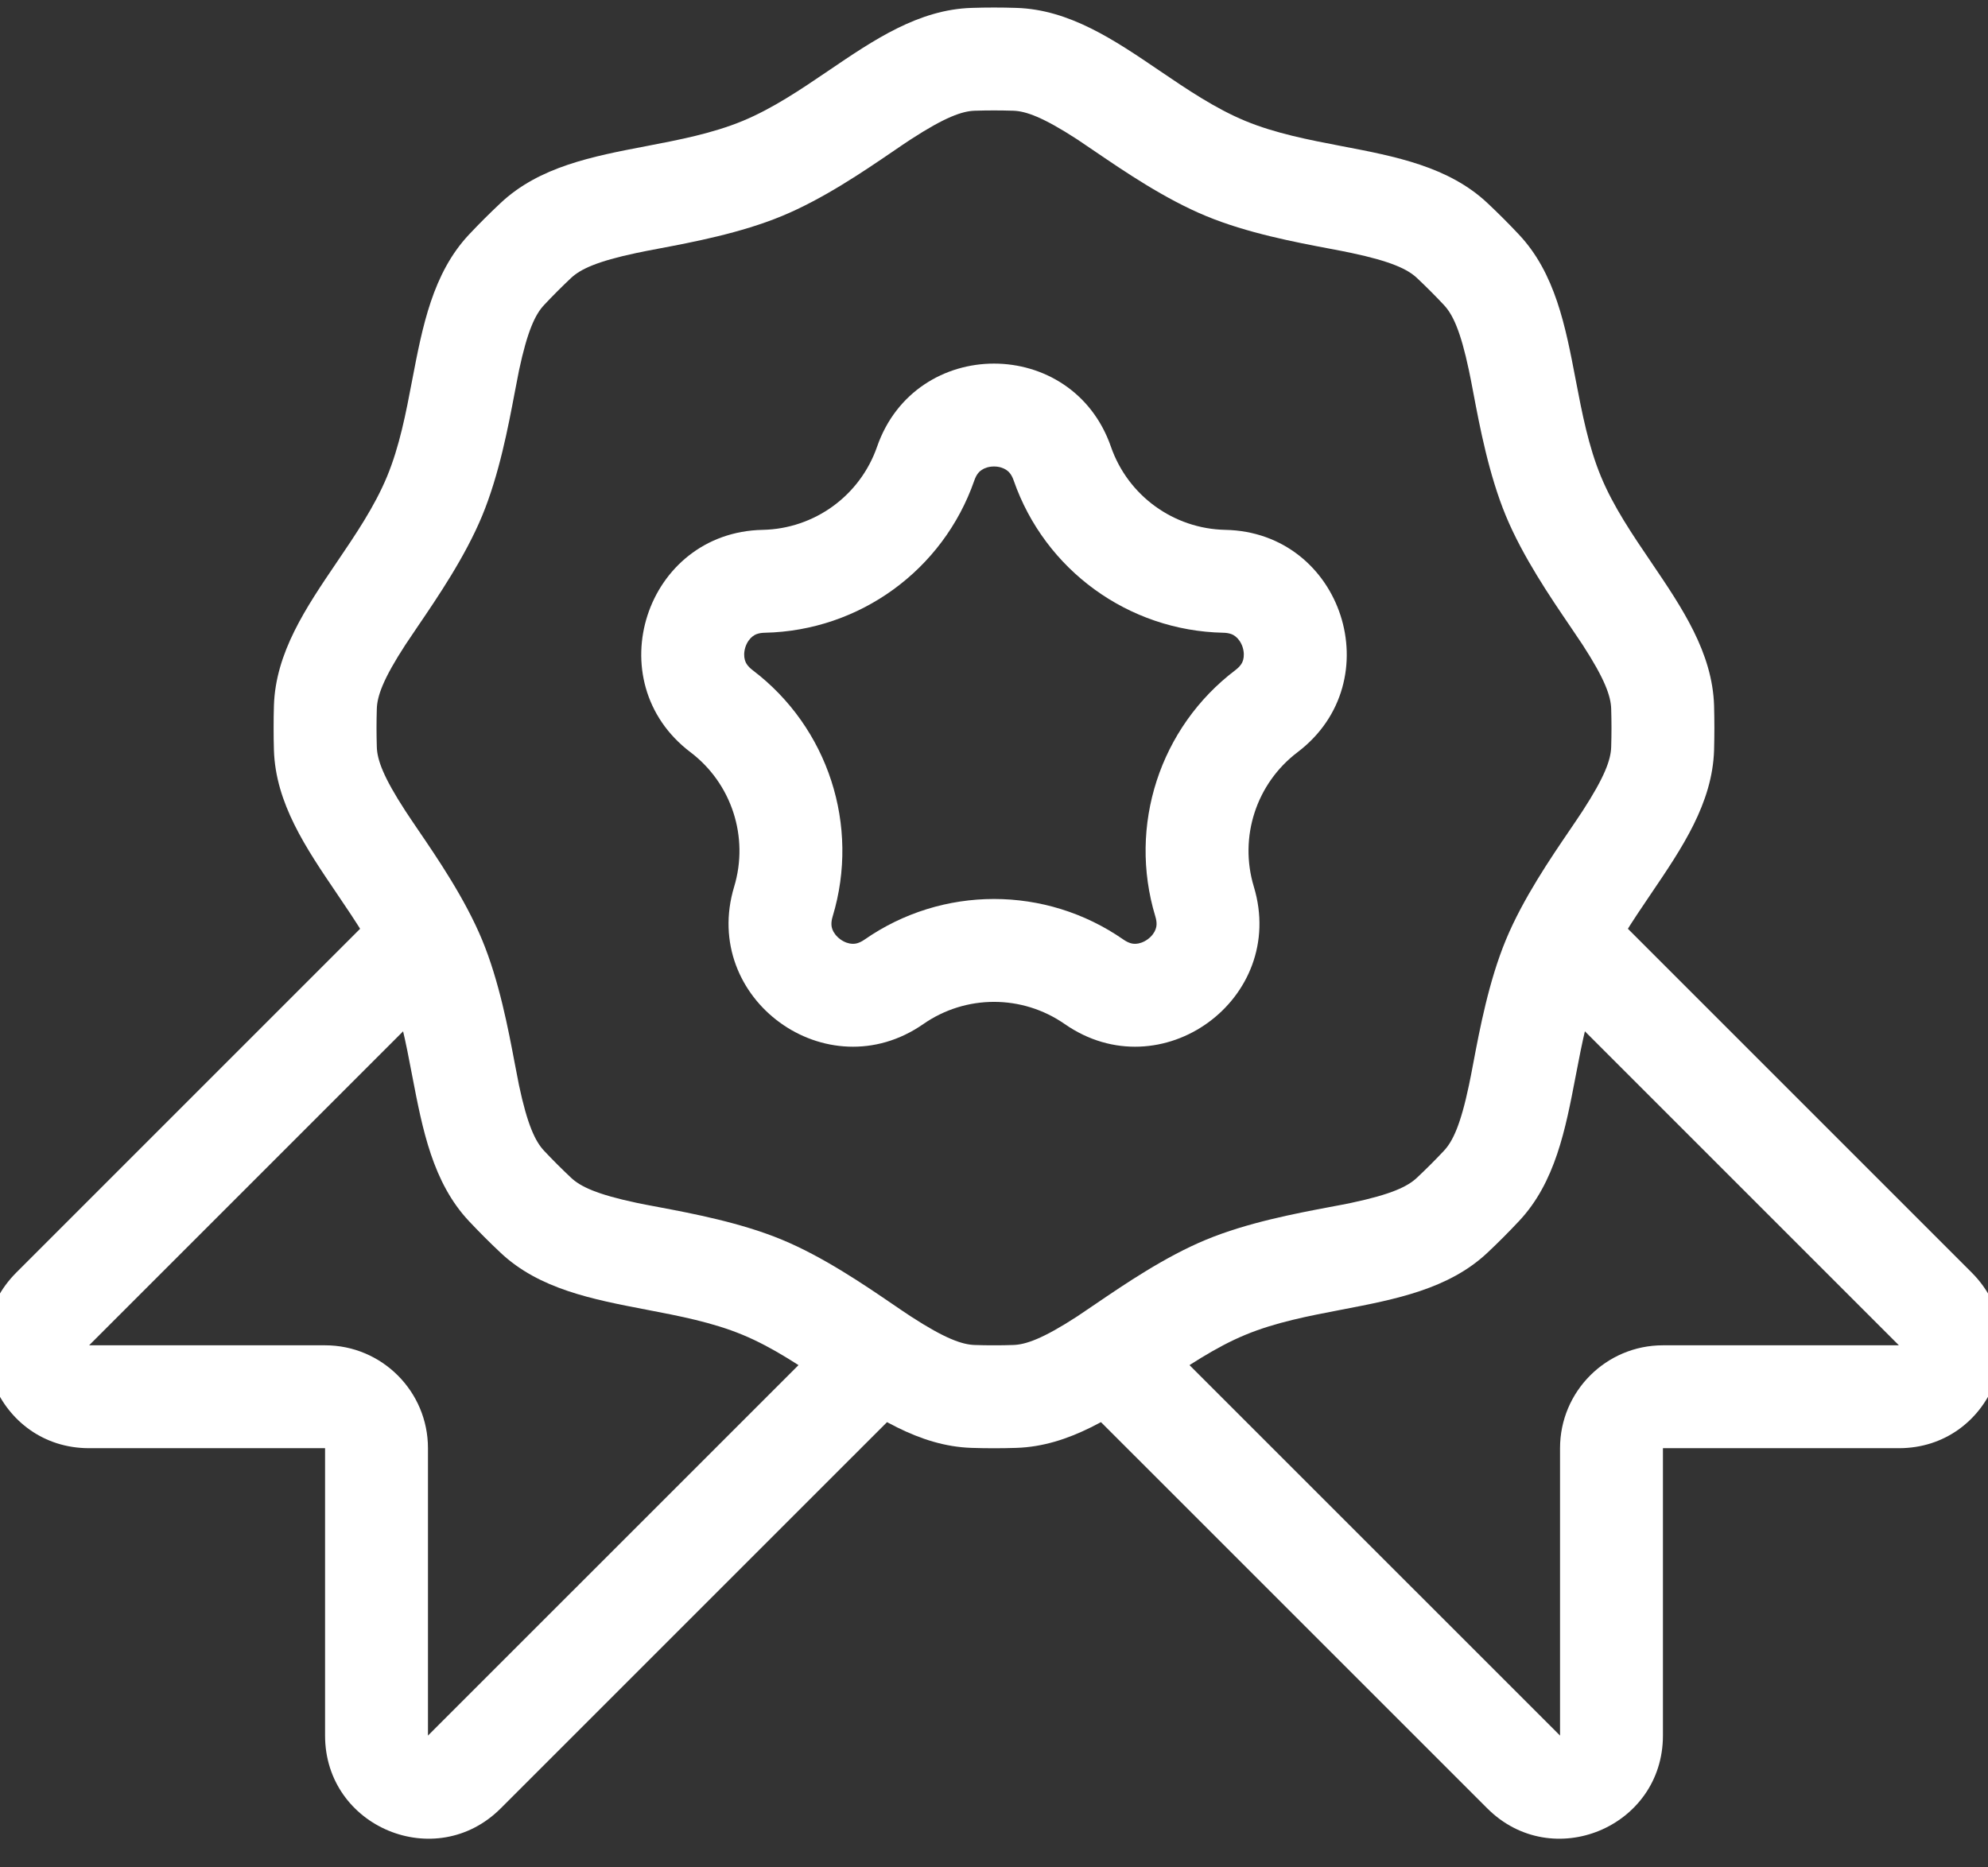 <?xml version="1.0" encoding="UTF-8"?> <svg xmlns="http://www.w3.org/2000/svg" width="33" height="31" viewBox="0 0 33 31" fill="none"><rect x="0" y="0" width="33" height="31" fill="#333333" stroke="none"/><g clip-path="url(#clip0_86_448)"><path fill-rule="evenodd" clip-rule="evenodd" d="M16.5 1.833C16.394 1.833 16.288 1.835 16.183 1.838C15.973 1.844 15.69 1.943 15.12 2.313C15.031 2.371 14.927 2.442 14.81 2.522C14.339 2.843 13.663 3.304 12.98 3.586C12.298 3.869 11.494 4.021 10.934 4.127C10.795 4.153 10.671 4.177 10.568 4.199C9.903 4.34 9.634 4.47 9.48 4.614C9.326 4.759 9.176 4.909 9.031 5.064C8.887 5.217 8.756 5.487 8.615 6.151C8.594 6.255 8.57 6.378 8.544 6.517C8.438 7.077 8.286 7.881 8.003 8.564C7.72 9.246 7.259 9.922 6.938 10.394C6.859 10.511 6.788 10.615 6.73 10.703C6.359 11.273 6.261 11.556 6.255 11.767C6.252 11.872 6.25 11.977 6.25 12.083C6.25 12.189 6.252 12.295 6.255 12.4C6.261 12.611 6.359 12.893 6.73 13.463C6.788 13.552 6.859 13.656 6.938 13.773C7.259 14.244 7.72 14.92 8.003 15.603C8.286 16.285 8.438 17.089 8.544 17.649C8.57 17.788 8.594 17.912 8.615 18.015C8.756 18.68 8.887 18.95 9.031 19.103C9.176 19.258 9.326 19.407 9.48 19.552C9.634 19.697 9.903 19.827 10.568 19.968C10.671 19.99 10.795 20.013 10.934 20.039C11.494 20.145 12.298 20.297 12.98 20.58C13.663 20.863 14.339 21.324 14.81 21.645C14.927 21.725 15.031 21.796 15.12 21.854C15.69 22.224 15.973 22.322 16.183 22.328C16.288 22.332 16.394 22.333 16.5 22.333C16.606 22.333 16.712 22.332 16.817 22.328C17.027 22.322 17.31 22.224 17.88 21.854C17.968 21.796 18.073 21.725 18.189 21.645C18.661 21.324 19.337 20.863 20.02 20.58C20.702 20.297 21.506 20.145 22.066 20.039C22.205 20.013 22.329 19.99 22.432 19.968C23.097 19.827 23.366 19.697 23.52 19.552C23.674 19.407 23.824 19.258 23.969 19.103C24.113 18.95 24.244 18.68 24.384 18.015C24.406 17.912 24.43 17.788 24.456 17.649C24.562 17.089 24.714 16.285 24.997 15.603C25.28 14.92 25.741 14.244 26.062 13.773C26.141 13.656 26.212 13.552 26.27 13.463C26.64 12.893 26.739 12.611 26.745 12.4C26.748 12.295 26.75 12.189 26.75 12.083C26.75 11.977 26.748 11.872 26.745 11.767C26.739 11.556 26.64 11.273 26.27 10.703C26.212 10.615 26.141 10.511 26.062 10.394C25.741 9.922 25.28 9.246 24.997 8.564C24.714 7.881 24.562 7.077 24.456 6.517C24.43 6.378 24.406 6.255 24.384 6.151C24.244 5.487 24.113 5.217 23.969 5.064C23.824 4.909 23.674 4.759 23.52 4.614C23.366 4.47 23.097 4.34 22.432 4.199C22.329 4.177 22.205 4.153 22.066 4.127C21.506 4.021 20.702 3.869 20.02 3.586C19.337 3.304 18.661 2.843 18.189 2.522C18.073 2.442 17.968 2.371 17.88 2.313C17.31 1.943 17.027 1.844 16.817 1.838C16.712 1.835 16.606 1.833 16.5 1.833ZM10.727 2.426C9.836 2.596 8.953 2.766 8.31 3.37C8.13 3.539 7.955 3.713 7.786 3.893C7.182 4.536 7.013 5.419 6.842 6.311C6.738 6.859 6.632 7.41 6.425 7.91C6.217 8.411 5.902 8.875 5.589 9.336C5.079 10.088 4.574 10.833 4.547 11.715C4.543 11.837 4.542 11.96 4.542 12.083C4.542 12.207 4.543 12.329 4.547 12.452C4.574 13.334 5.079 14.078 5.589 14.83C5.902 15.292 6.217 15.756 6.425 16.257C6.632 16.757 6.738 17.308 6.842 17.856C7.013 18.747 7.182 19.631 7.786 20.273C7.955 20.453 8.13 20.628 8.31 20.797C8.952 21.401 9.836 21.57 10.727 21.741C11.275 21.846 11.826 21.951 12.327 22.159C12.827 22.366 13.292 22.681 13.753 22.994C14.505 23.504 15.249 24.009 16.131 24.036C16.254 24.04 16.377 24.042 16.5 24.042C16.623 24.042 16.746 24.04 16.868 24.036C17.75 24.009 18.495 23.504 19.247 22.994C19.708 22.681 20.173 22.366 20.673 22.159C21.174 21.951 21.725 21.846 22.272 21.741C23.164 21.57 24.047 21.401 24.69 20.797C24.87 20.628 25.044 20.453 25.213 20.273C25.818 19.631 25.987 18.747 26.157 17.856C26.262 17.308 26.368 16.757 26.575 16.257C26.782 15.756 27.098 15.292 27.411 14.83C27.921 14.078 28.426 13.334 28.453 12.452C28.456 12.329 28.458 12.207 28.458 12.083C28.458 11.96 28.456 11.837 28.453 11.715C28.426 10.833 27.921 10.088 27.411 9.336C27.098 8.875 26.782 8.411 26.575 7.91C26.368 7.41 26.262 6.859 26.157 6.311C25.987 5.419 25.818 4.536 25.213 3.893C25.044 3.713 24.87 3.539 24.69 3.37C24.047 2.766 23.164 2.596 22.272 2.426C21.725 2.321 21.174 2.215 20.673 2.008C20.173 1.801 19.708 1.486 19.247 1.173C18.495 0.662 17.75 0.157 16.869 0.131C16.746 0.127 16.623 0.125 16.5 0.125C16.377 0.125 16.254 0.127 16.131 0.131C15.249 0.157 14.505 0.662 13.753 1.173C13.292 1.486 12.827 1.801 12.327 2.008C11.826 2.215 11.275 2.321 10.727 2.426Z" fill="white"></path><path fill-rule="evenodd" clip-rule="evenodd" d="M16.173 7.977C15.656 9.463 14.269 10.471 12.696 10.504C12.583 10.506 12.526 10.538 12.491 10.566C12.446 10.601 12.4 10.661 12.373 10.743C12.347 10.825 12.349 10.9 12.364 10.955C12.376 10.998 12.404 11.057 12.493 11.125C13.748 12.076 14.277 13.707 13.822 15.213C13.789 15.321 13.802 15.385 13.817 15.428C13.837 15.481 13.88 15.543 13.95 15.594C14.019 15.644 14.091 15.666 14.148 15.668C14.193 15.67 14.258 15.662 14.351 15.598C15.643 14.699 17.357 14.699 18.649 15.598C18.742 15.662 18.807 15.67 18.852 15.668C18.908 15.666 18.98 15.644 19.05 15.594C19.12 15.543 19.163 15.481 19.182 15.428C19.198 15.385 19.211 15.321 19.178 15.213C18.722 13.707 19.252 12.076 20.506 11.125C20.596 11.057 20.624 10.998 20.636 10.955C20.651 10.9 20.653 10.825 20.627 10.743C20.6 10.661 20.554 10.601 20.509 10.566C20.474 10.538 20.417 10.506 20.305 10.504C18.731 10.471 17.344 9.463 16.827 7.977C16.79 7.87 16.742 7.826 16.704 7.801C16.657 7.769 16.586 7.744 16.5 7.744C16.414 7.744 16.343 7.769 16.296 7.801C16.258 7.826 16.21 7.87 16.173 7.977ZM18.441 7.416C17.801 5.576 15.199 5.576 14.559 7.416C14.277 8.228 13.52 8.778 12.661 8.796C10.713 8.835 9.909 11.31 11.461 12.487C12.146 13.006 12.435 13.896 12.187 14.719C11.623 16.583 13.728 18.112 15.327 17C16.032 16.509 16.968 16.509 17.674 17C19.272 18.112 21.377 16.583 20.813 14.719C20.564 13.896 20.854 13.006 21.539 12.487C23.091 11.31 22.287 8.835 20.339 8.796C19.48 8.778 18.723 8.228 18.441 7.416Z" fill="white"></path><path fill-rule="evenodd" clip-rule="evenodd" d="M0.271 21.125L6.5 14.896L7.708 16.104L1.479 22.333H5.396C6.339 22.333 7.104 23.098 7.104 24.041V28.812L14.188 21.729L15.396 22.937L8.312 30.02C7.236 31.097 5.396 30.334 5.396 28.812V24.041H1.479C-0.043 24.041 -0.805 22.201 0.271 21.125Z" fill="white"></path><path fill-rule="evenodd" clip-rule="evenodd" d="M32.729 21.125L26.5 14.896L25.292 16.104L31.521 22.333H27.604C26.661 22.333 25.896 23.098 25.896 24.041V28.812L18.812 21.729L17.604 22.937L24.688 30.02C25.764 31.097 27.604 30.334 27.604 28.812V24.041H31.521C33.043 24.041 33.805 22.201 32.729 21.125Z" fill="white"></path></g><defs><clipPath id="clip0_86_448"><rect width="33" height="31" fill="white"></rect></clipPath></defs></svg> 
